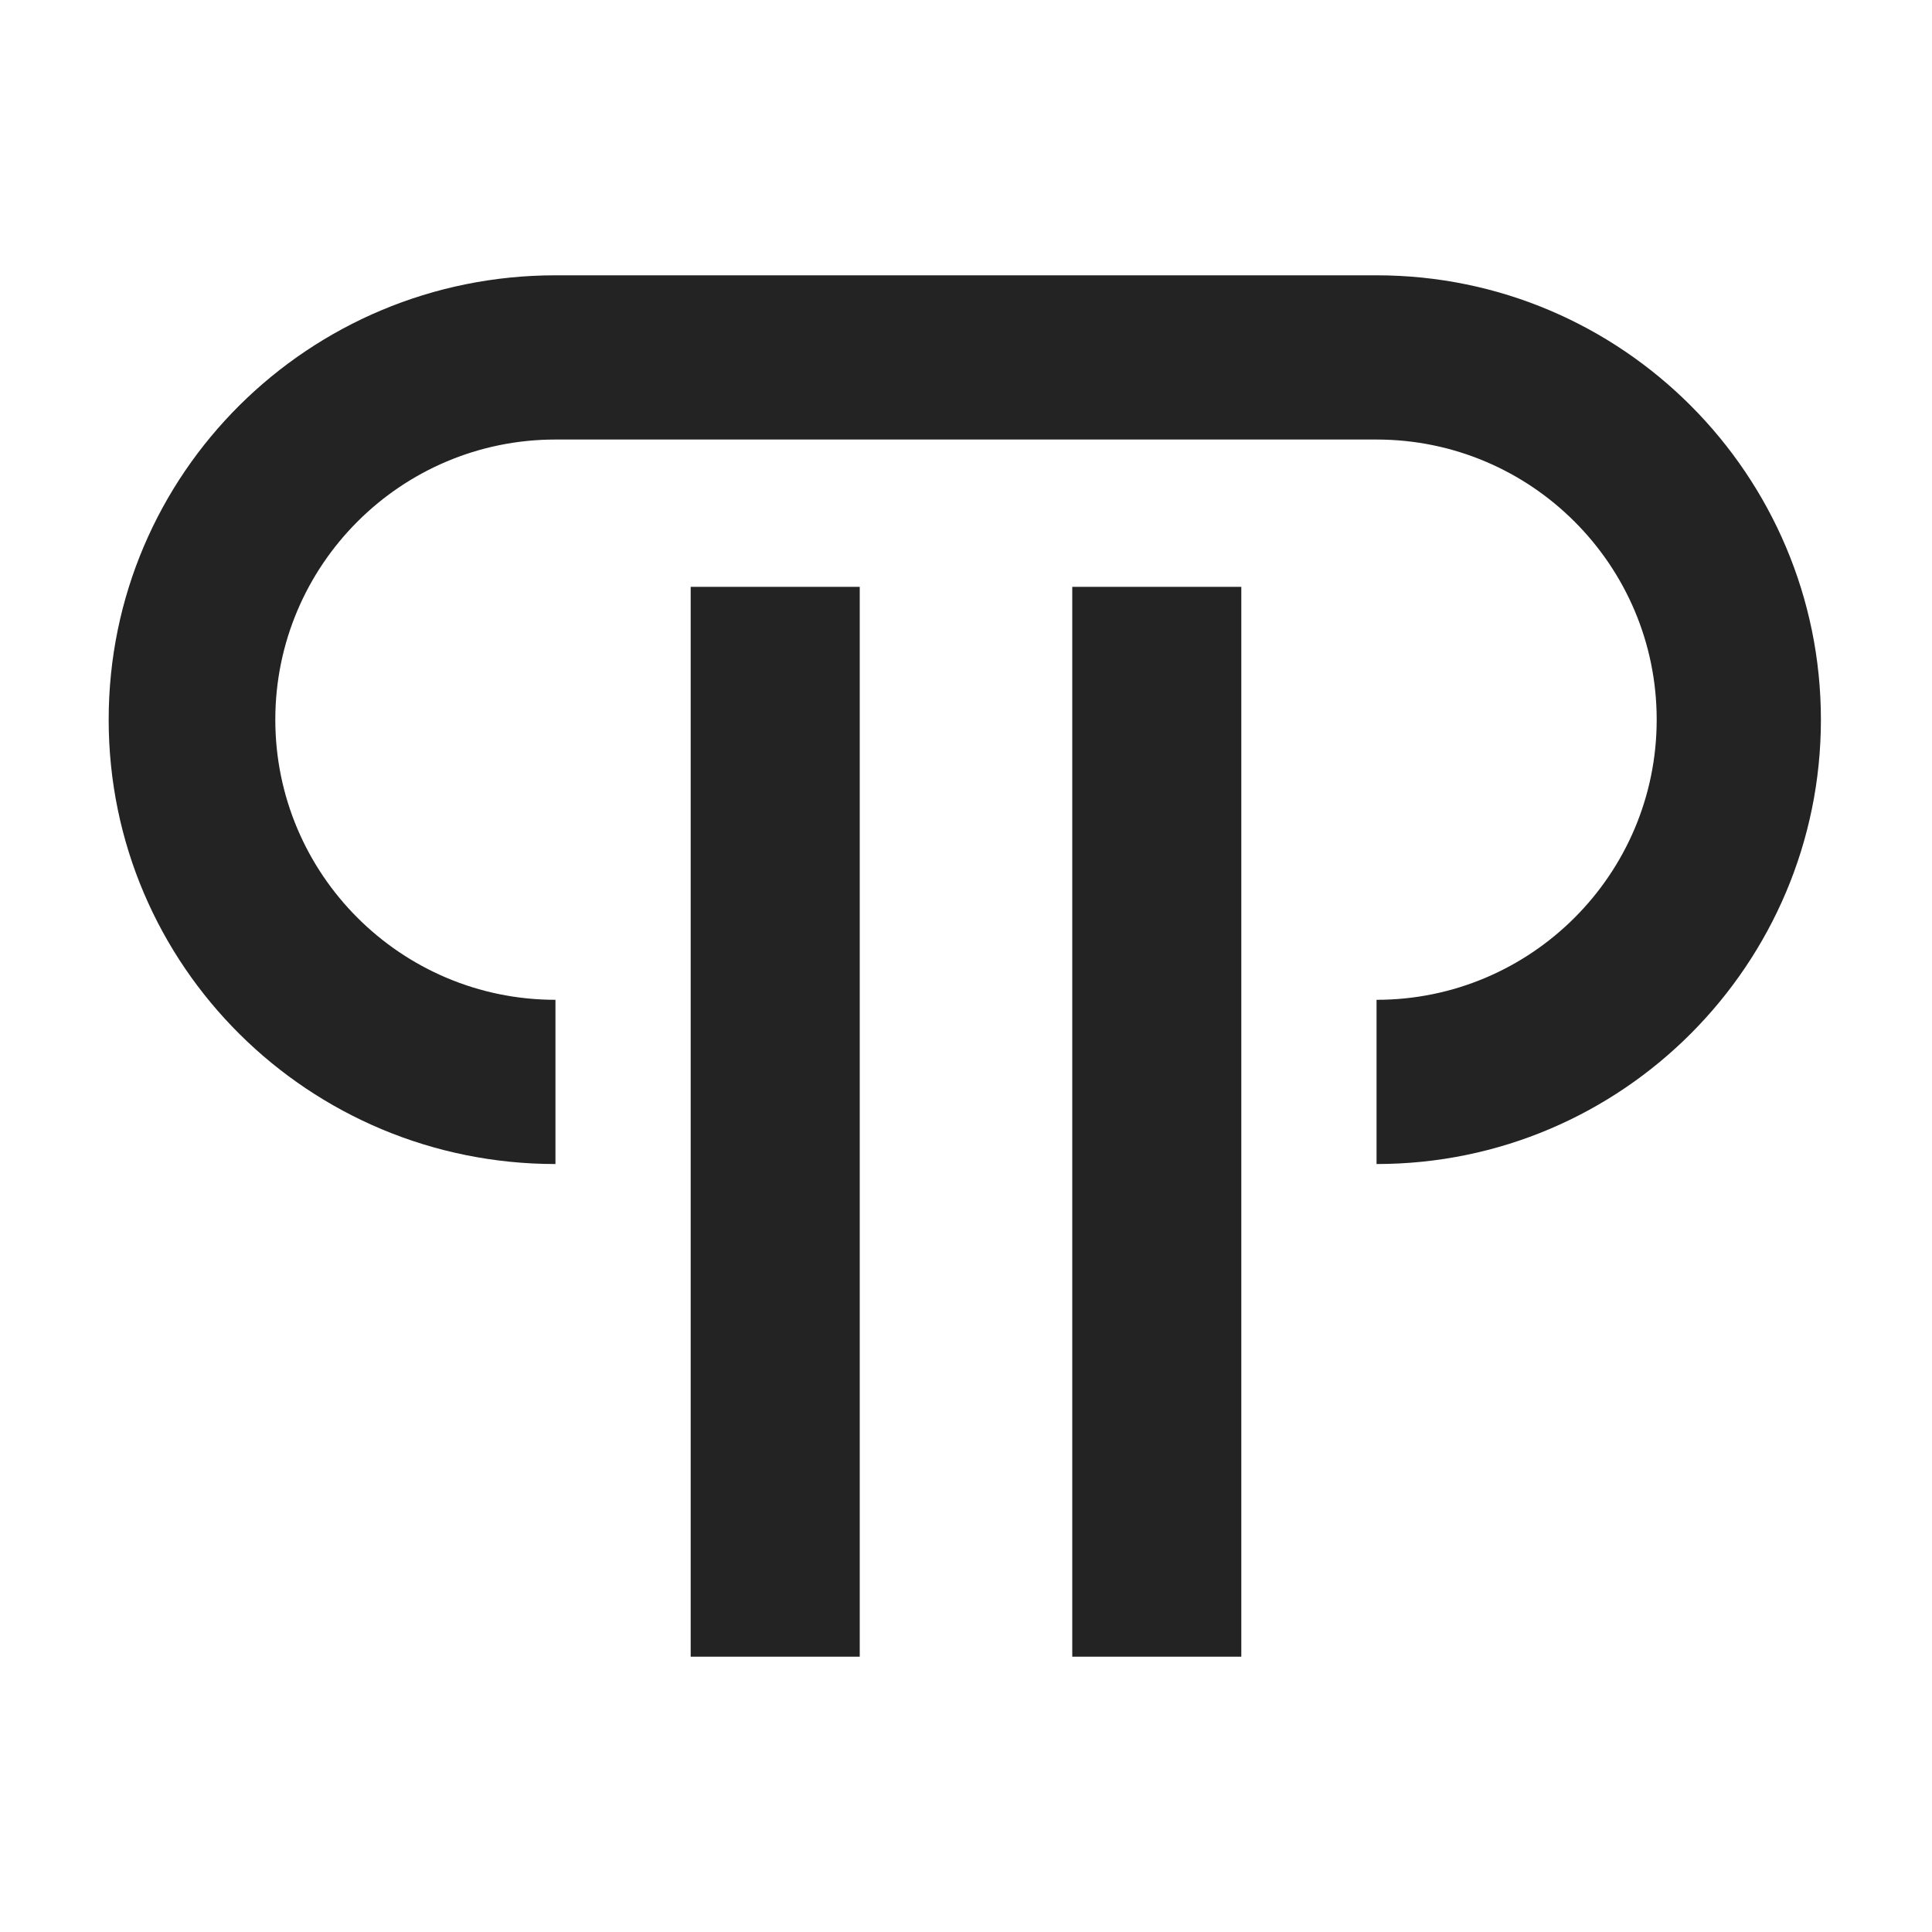 <?xml version="1.0" encoding="utf-8"?>
<!-- Generator: Adobe Illustrator 23.0.4, SVG Export Plug-In . SVG Version: 6.00 Build 0)  -->
<svg version="1.1" id="Livello_1" xmlns="http://www.w3.org/2000/svg" xmlns:xlink="http://www.w3.org/1999/xlink" x="0px" y="0px"
	 viewBox="0 0 80 80" style="enable-background:new 0 0 80 80;" xml:space="preserve">
<style type="text/css">
	.st0{fill:#232323;}
</style>
<g>
	<g>
		<rect x="28.6" y="24.3" class="st0" width="7" height="44.3"/>
		<rect x="44.4" y="24.3" class="st0" width="7" height="44.3"/>
	</g>
	<path class="st0" d="M57,48.2v-6.8c6.4,0,11.6-5.2,11.6-11.6S63.4,18.2,57,18.2H23c-6.4,0-11.6,5.2-11.6,11.6S16.6,41.4,23,41.4
		v6.8C12.8,48.2,4.5,40,4.5,29.8S12.8,11.4,23,11.4H57c10.2,0,18.4,8.3,18.4,18.4S67.2,48.2,57,48.2z"/>
</g>
</svg>
